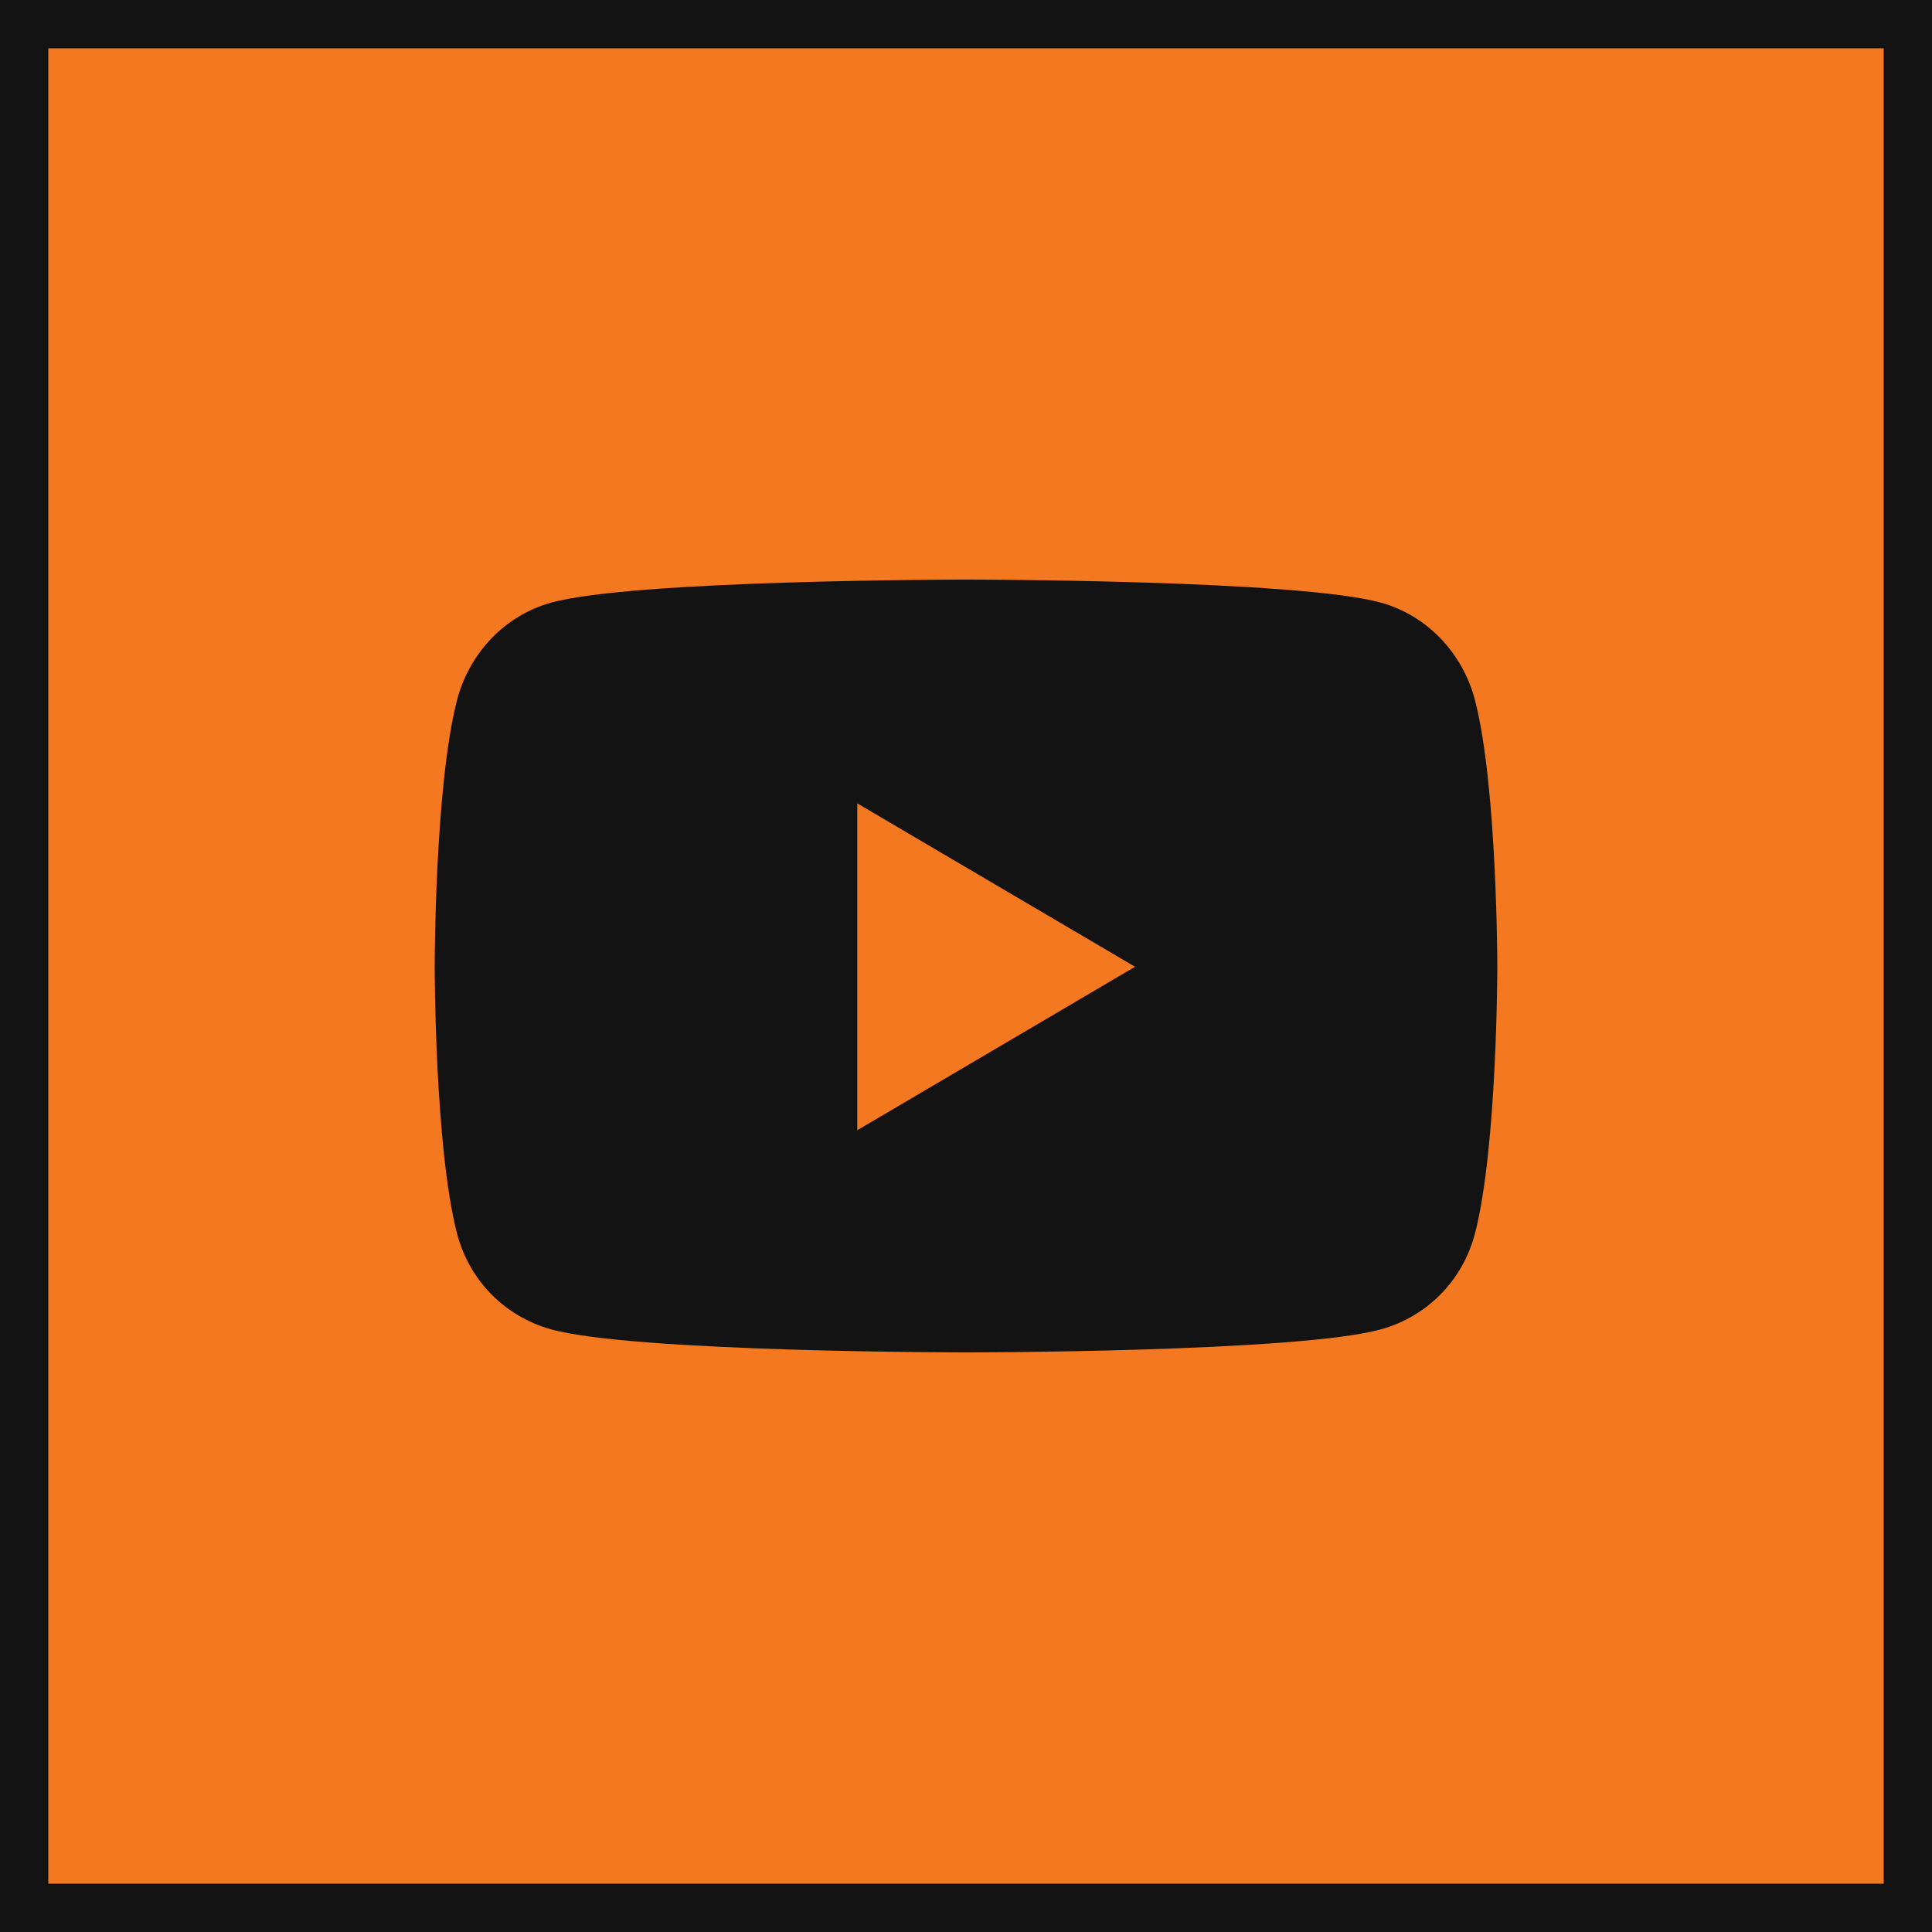 <?xml version="1.0" encoding="UTF-8"?>
<svg width="30px" height="30px" viewBox="0 0 30 30" version="1.1" xmlns="http://www.w3.org/2000/svg" xmlns:xlink="http://www.w3.org/1999/xlink">
    <title>social / youtube</title>
    <g id="Page-1" stroke="none" stroke-width="1" fill="none" fill-rule="evenodd">
        <g id="Asset-Board" transform="translate(-128, -331)">
            <g id="social-/-youtube" transform="translate(128, 331)">
                <rect id="Rectangle" stroke="#131313" stroke-width="0.75" fill="#F47820" x="0.375" y="0.375" width="29.25" height="29.25"></rect>
                <g id="youtube" transform="translate(6.75, 9)" fill="#131313" fill-rule="nonzero">
                    <path d="M16.155,1.878 C15.965,1.139 15.406,0.556 14.696,0.359 C13.41,0 8.25,0 8.25,0 C8.25,0 3.09,0 1.804,0.359 C1.094,0.556 0.535,1.139 0.345,1.878 C0,3.217 0,6.012 0,6.012 C0,6.012 0,8.807 0.345,10.147 C0.535,10.886 1.094,11.444 1.804,11.641 C3.09,12 8.25,12 8.25,12 C8.25,12 13.41,12 14.696,11.641 C15.406,11.444 15.965,10.886 16.155,10.147 C16.5,8.807 16.5,6.012 16.5,6.012 C16.5,6.012 16.5,3.217 16.155,1.878 Z M6.562,8.55 L6.562,3.475 L10.875,6.012 L6.562,8.55 Z" id="Shape"></path>
                </g>
            </g>
        </g>
    </g>
</svg>